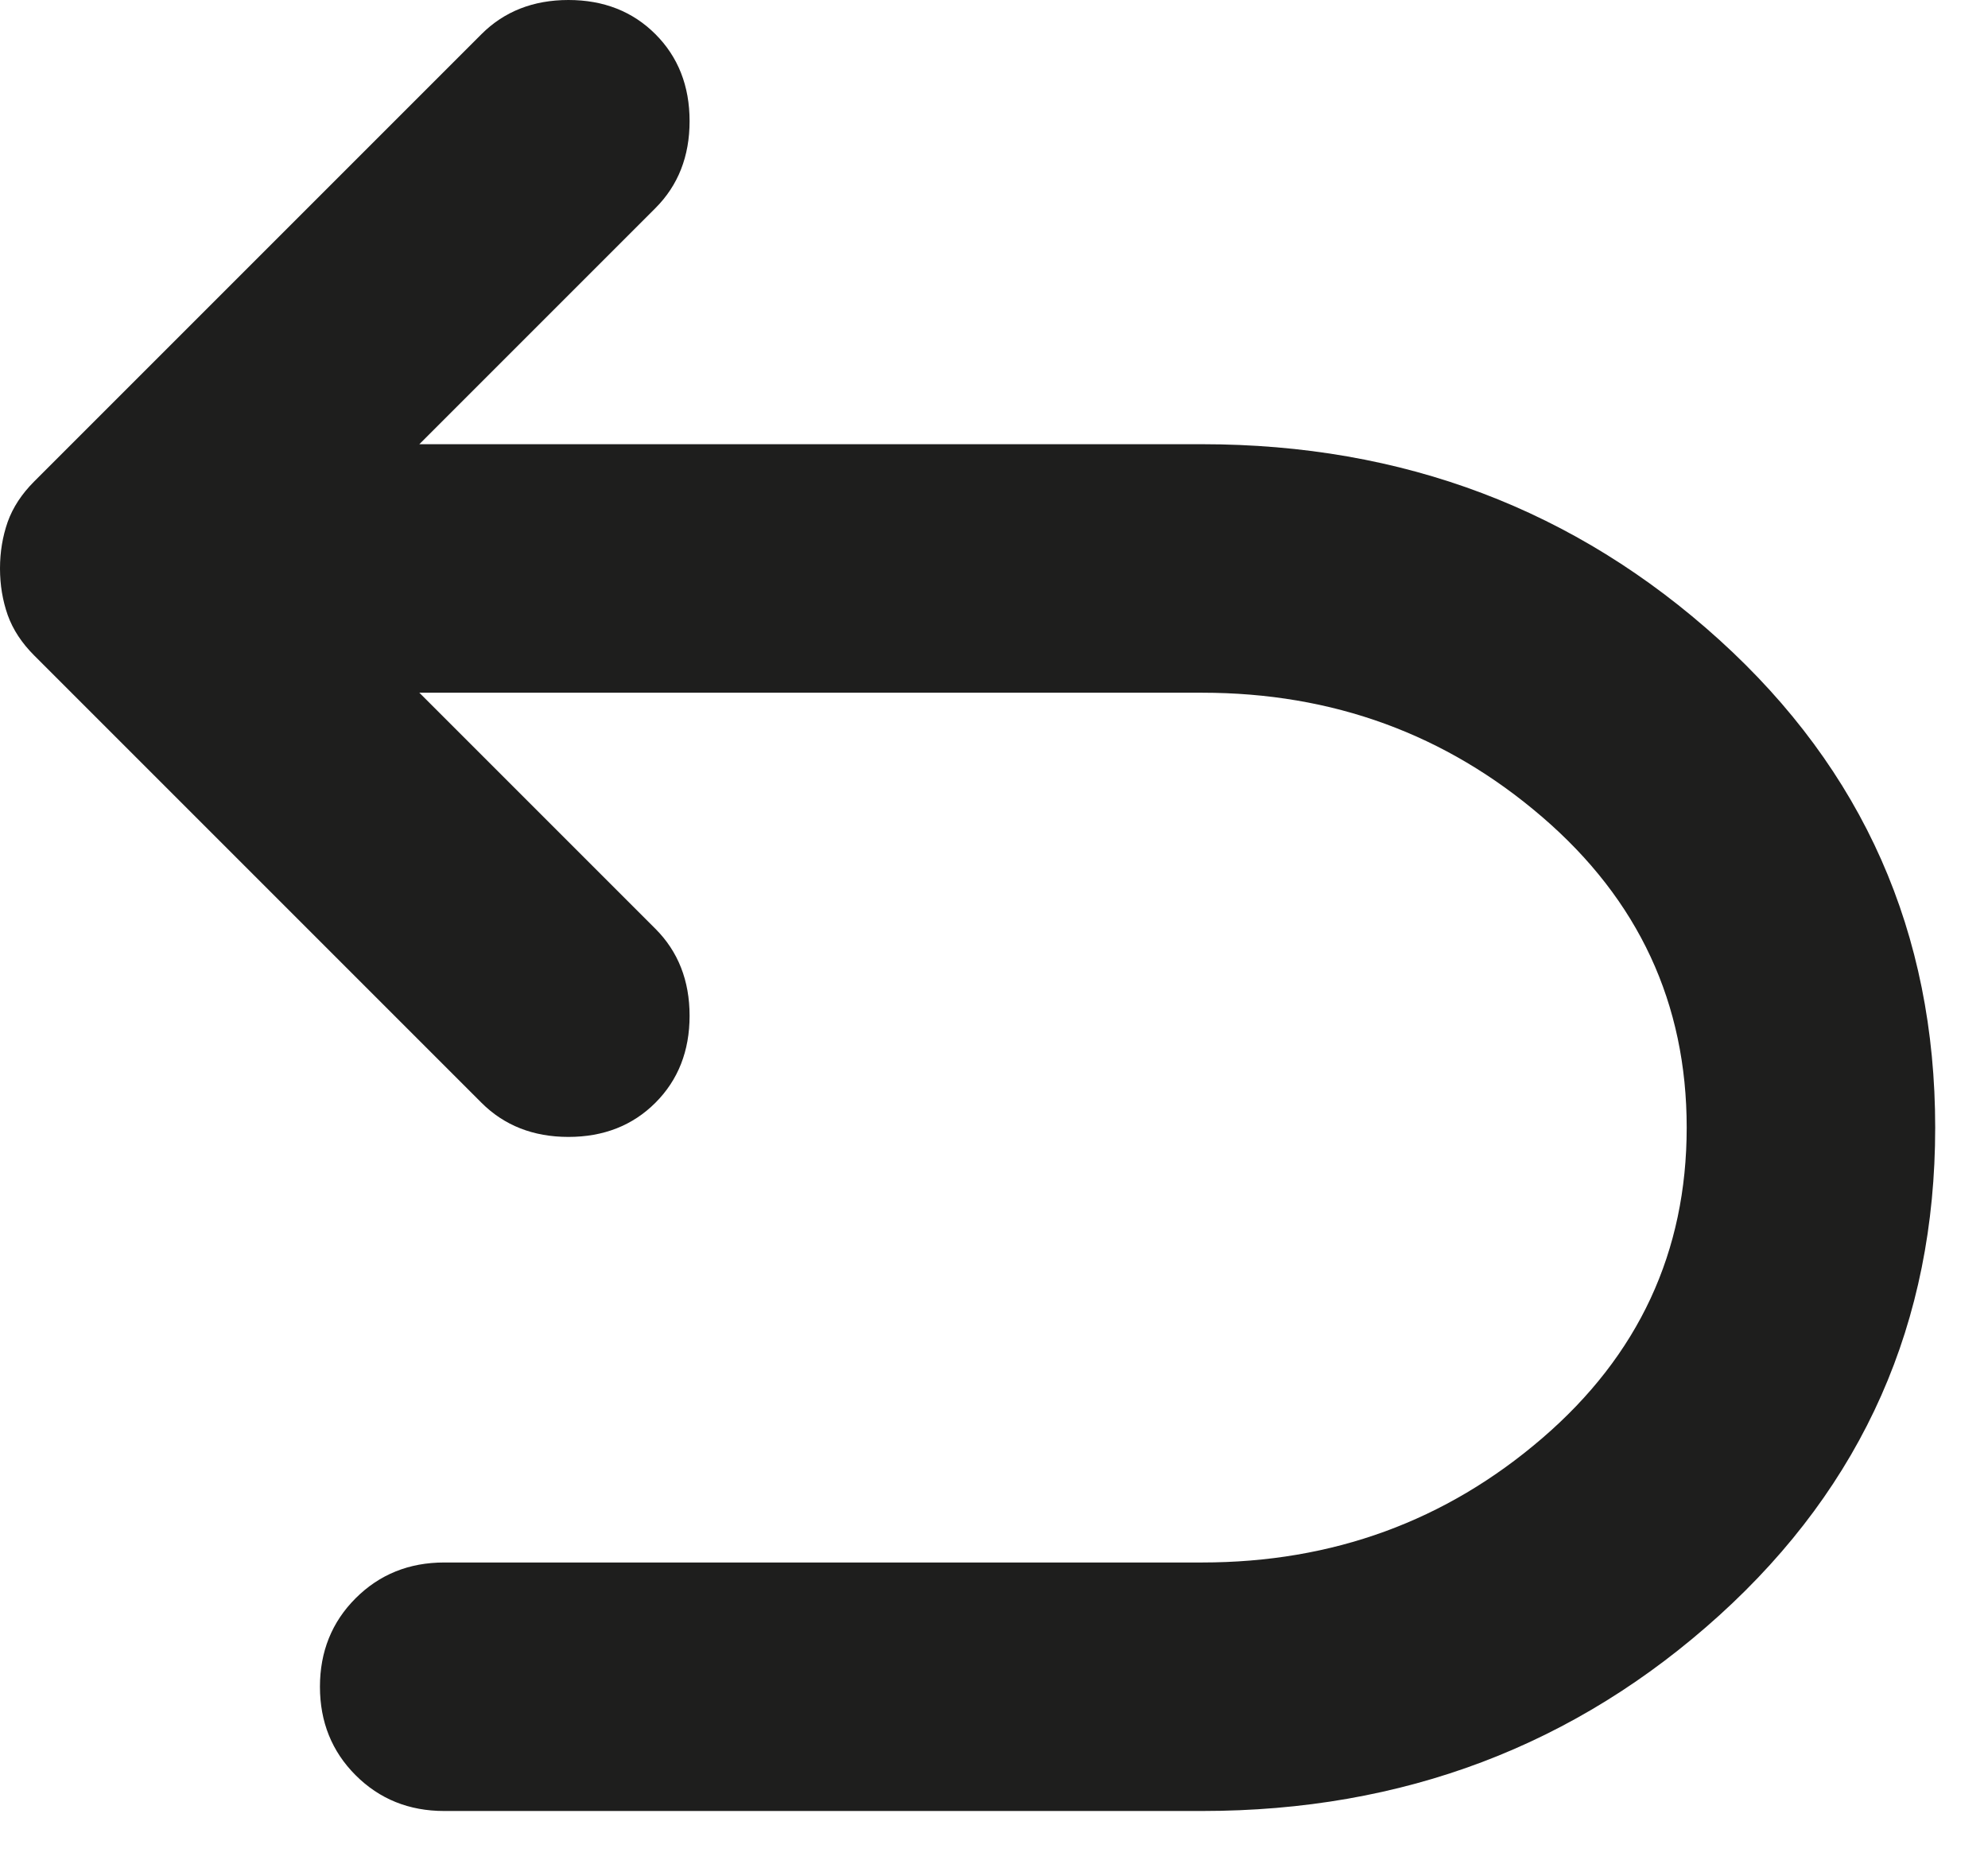 <?xml version="1.0" encoding="utf-8"?>
<svg xmlns="http://www.w3.org/2000/svg" fill="none" height="100%" overflow="visible" preserveAspectRatio="none" style="display: block;" viewBox="0 0 16 15" width="100%">
<path d="M3.575 14.575C3.292 14.575 3.054 14.479 2.862 14.287C2.671 14.096 2.575 13.858 2.575 13.575C2.575 13.292 2.671 13.054 2.862 12.863C3.054 12.671 3.292 12.575 3.575 12.575H9.675C10.725 12.575 11.637 12.242 12.412 11.575C13.188 10.908 13.575 10.075 13.575 9.075C13.575 8.075 13.188 7.242 12.412 6.575C11.637 5.908 10.725 5.575 9.675 5.575H3.375L5.275 7.475C5.458 7.658 5.55 7.892 5.55 8.175C5.55 8.458 5.458 8.692 5.275 8.875C5.092 9.058 4.858 9.15 4.575 9.15C4.292 9.15 4.058 9.058 3.875 8.875L0.275 5.275C0.175 5.175 0.104 5.067 0.062 4.95C0.021 4.833 0 4.708 0 4.575C0 4.442 0.021 4.317 0.062 4.2C0.104 4.083 0.175 3.975 0.275 3.875L3.875 0.275C4.058 0.092 4.292 0 4.575 0C4.858 0 5.092 0.092 5.275 0.275C5.458 0.458 5.55 0.692 5.55 0.975C5.55 1.258 5.458 1.492 5.275 1.675L3.375 3.575H9.675C11.292 3.575 12.679 4.1 13.838 5.15C14.996 6.2 15.575 7.508 15.575 9.075C15.575 10.642 14.996 11.95 13.838 13C12.679 14.05 11.292 14.575 9.675 14.575H3.575Z" fill="#030302" fill-opacity="0.89" id="Vector"/>
</svg>